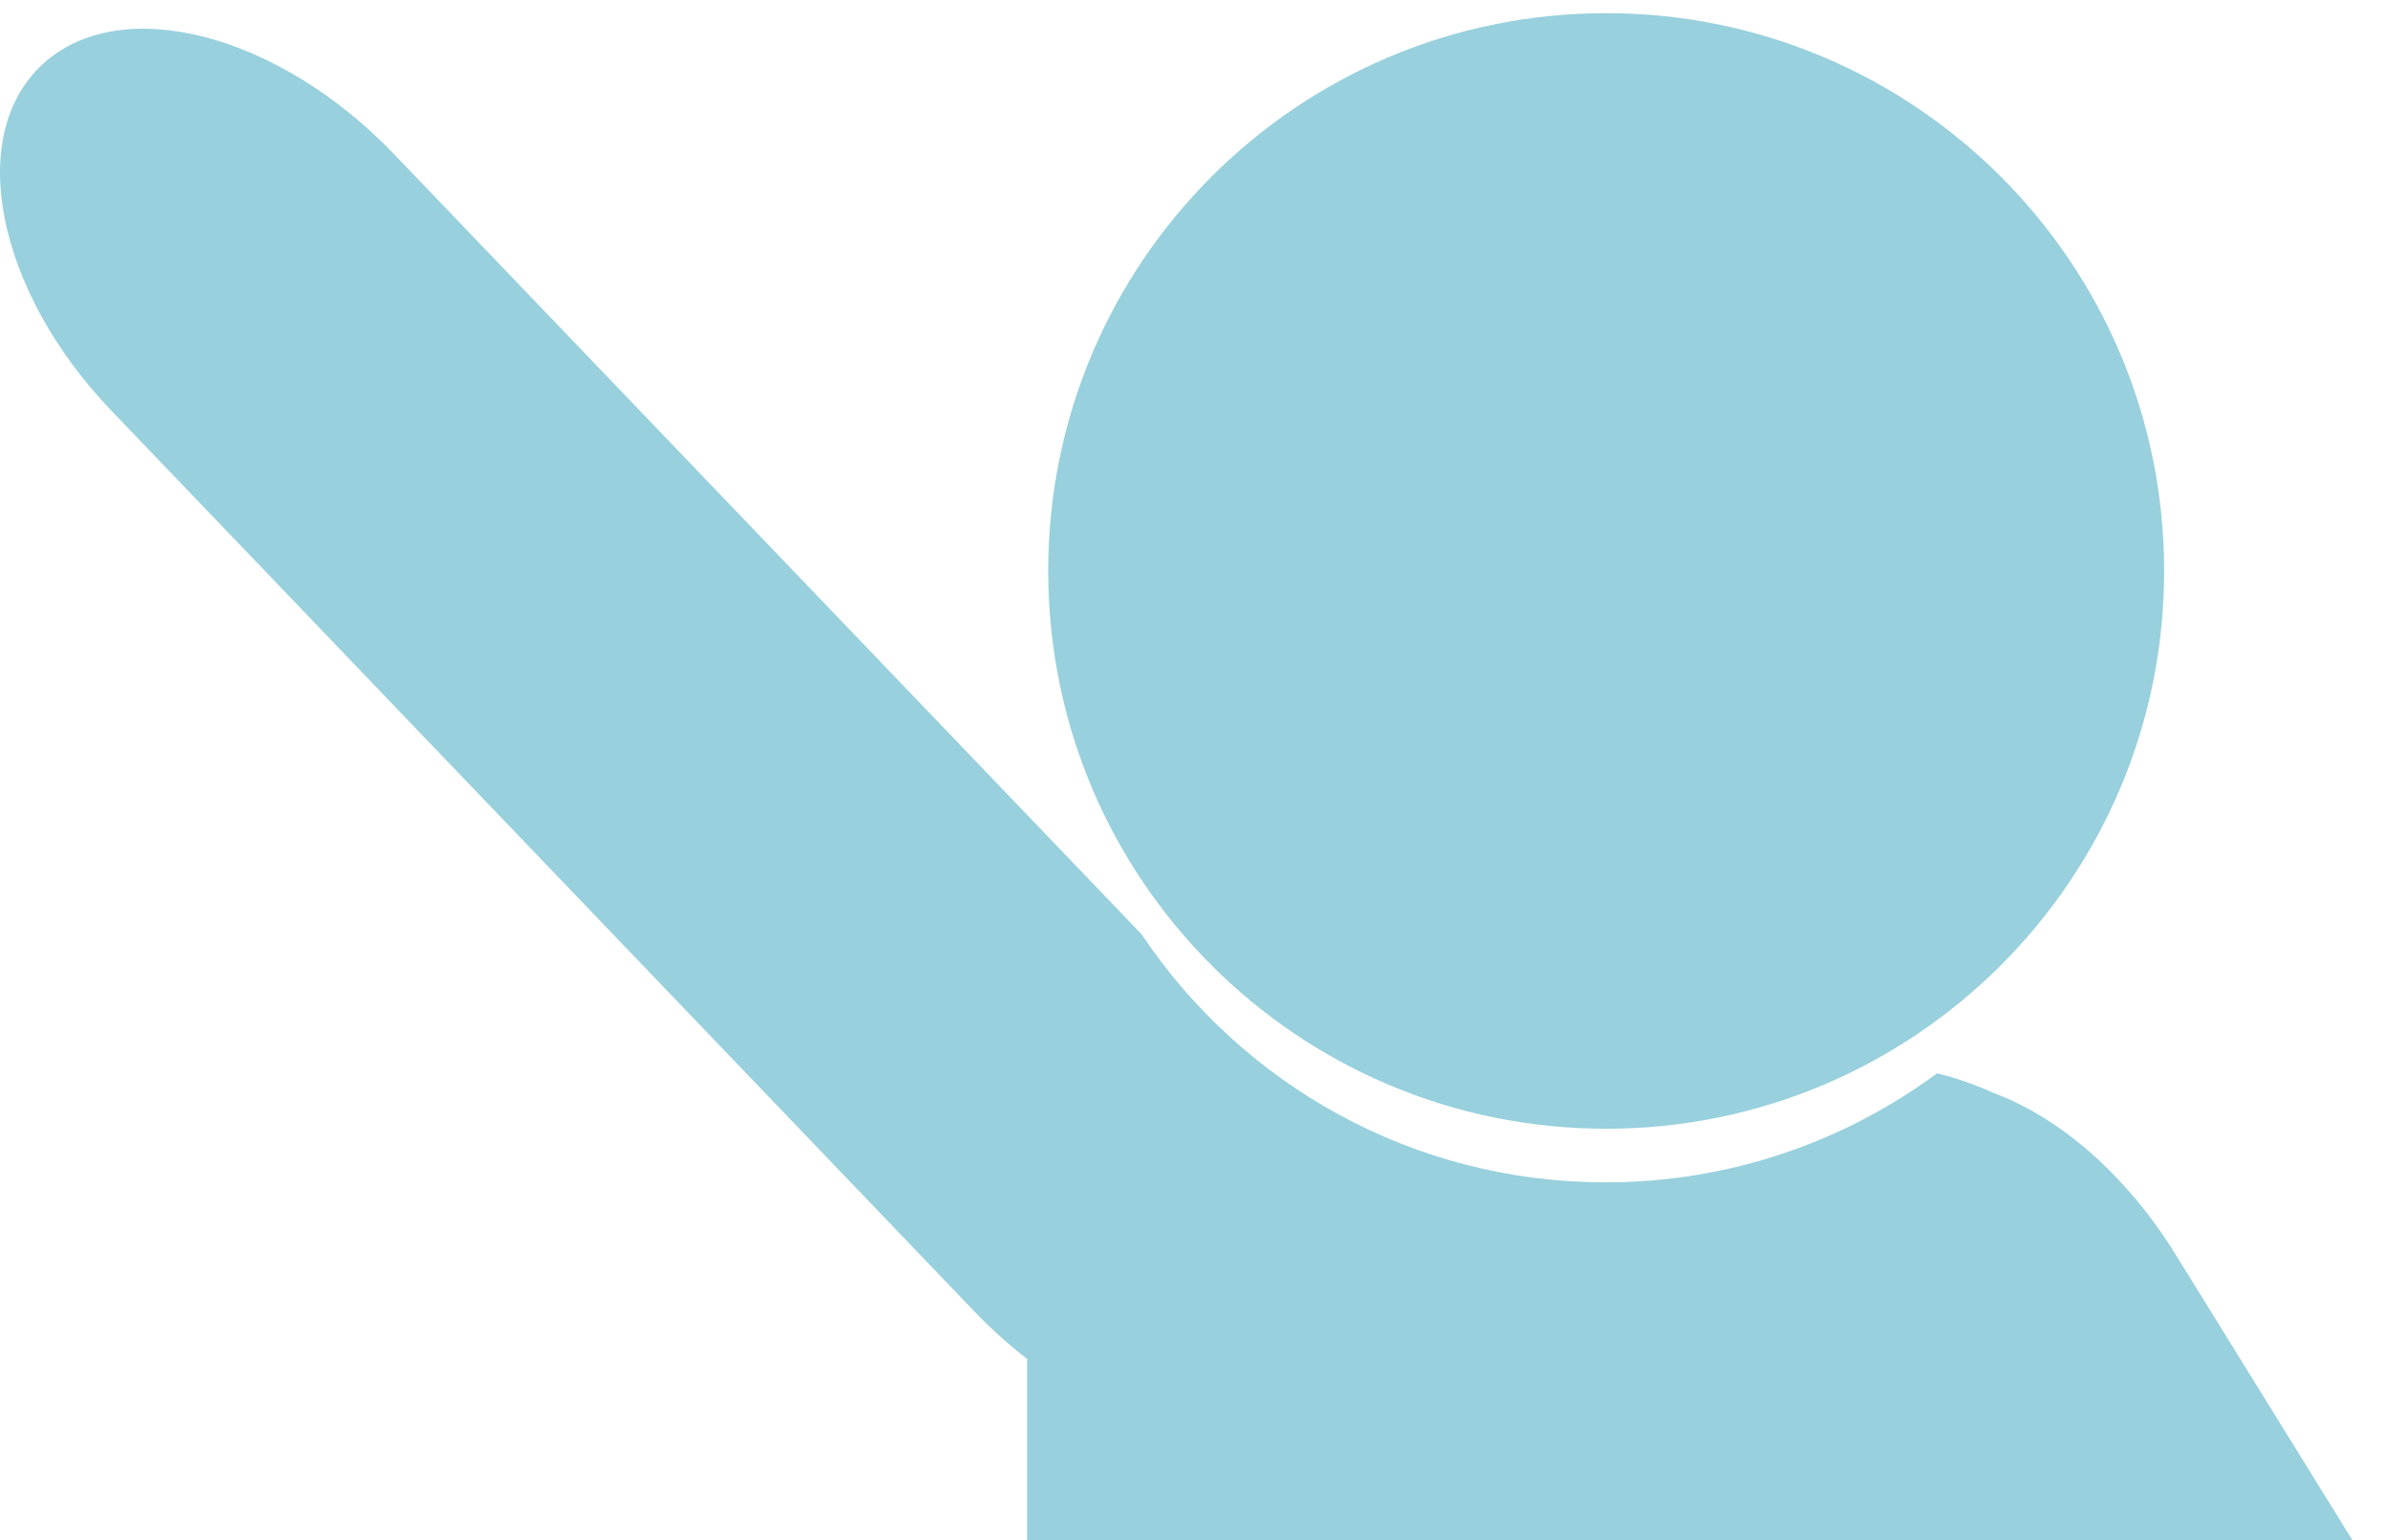 <svg enable-background="new 0 0 59 38" height="38" viewBox="0 0 59 38" width="59" xmlns="http://www.w3.org/2000/svg"><g fill="#98d0dd"><path d="m53.38 14.087c0 7.602-6.161 13.762-13.762 13.762-7.602 0-13.763-6.16-13.763-13.762 0-7.601 6.161-13.762 13.763-13.762 7.601.001 13.762 6.162 13.762 13.762"/><path d="m24.038 32.361c.414.432.851.822 1.3 1.17l-.003.096v4.373h32.688l-4.369-7.062c-1.225-1.977-2.876-3.377-4.475-3.969-.444-.203-.914-.367-1.4-.488-2.286 1.689-5.114 2.691-8.176 2.691-4.773 0-8.978-2.43-11.446-6.121l-18.441-19.251c-2.854-2.98-6.729-3.979-8.65-2.229-1.924 1.75-1.17 5.585 1.685 8.565z"/></g></svg>